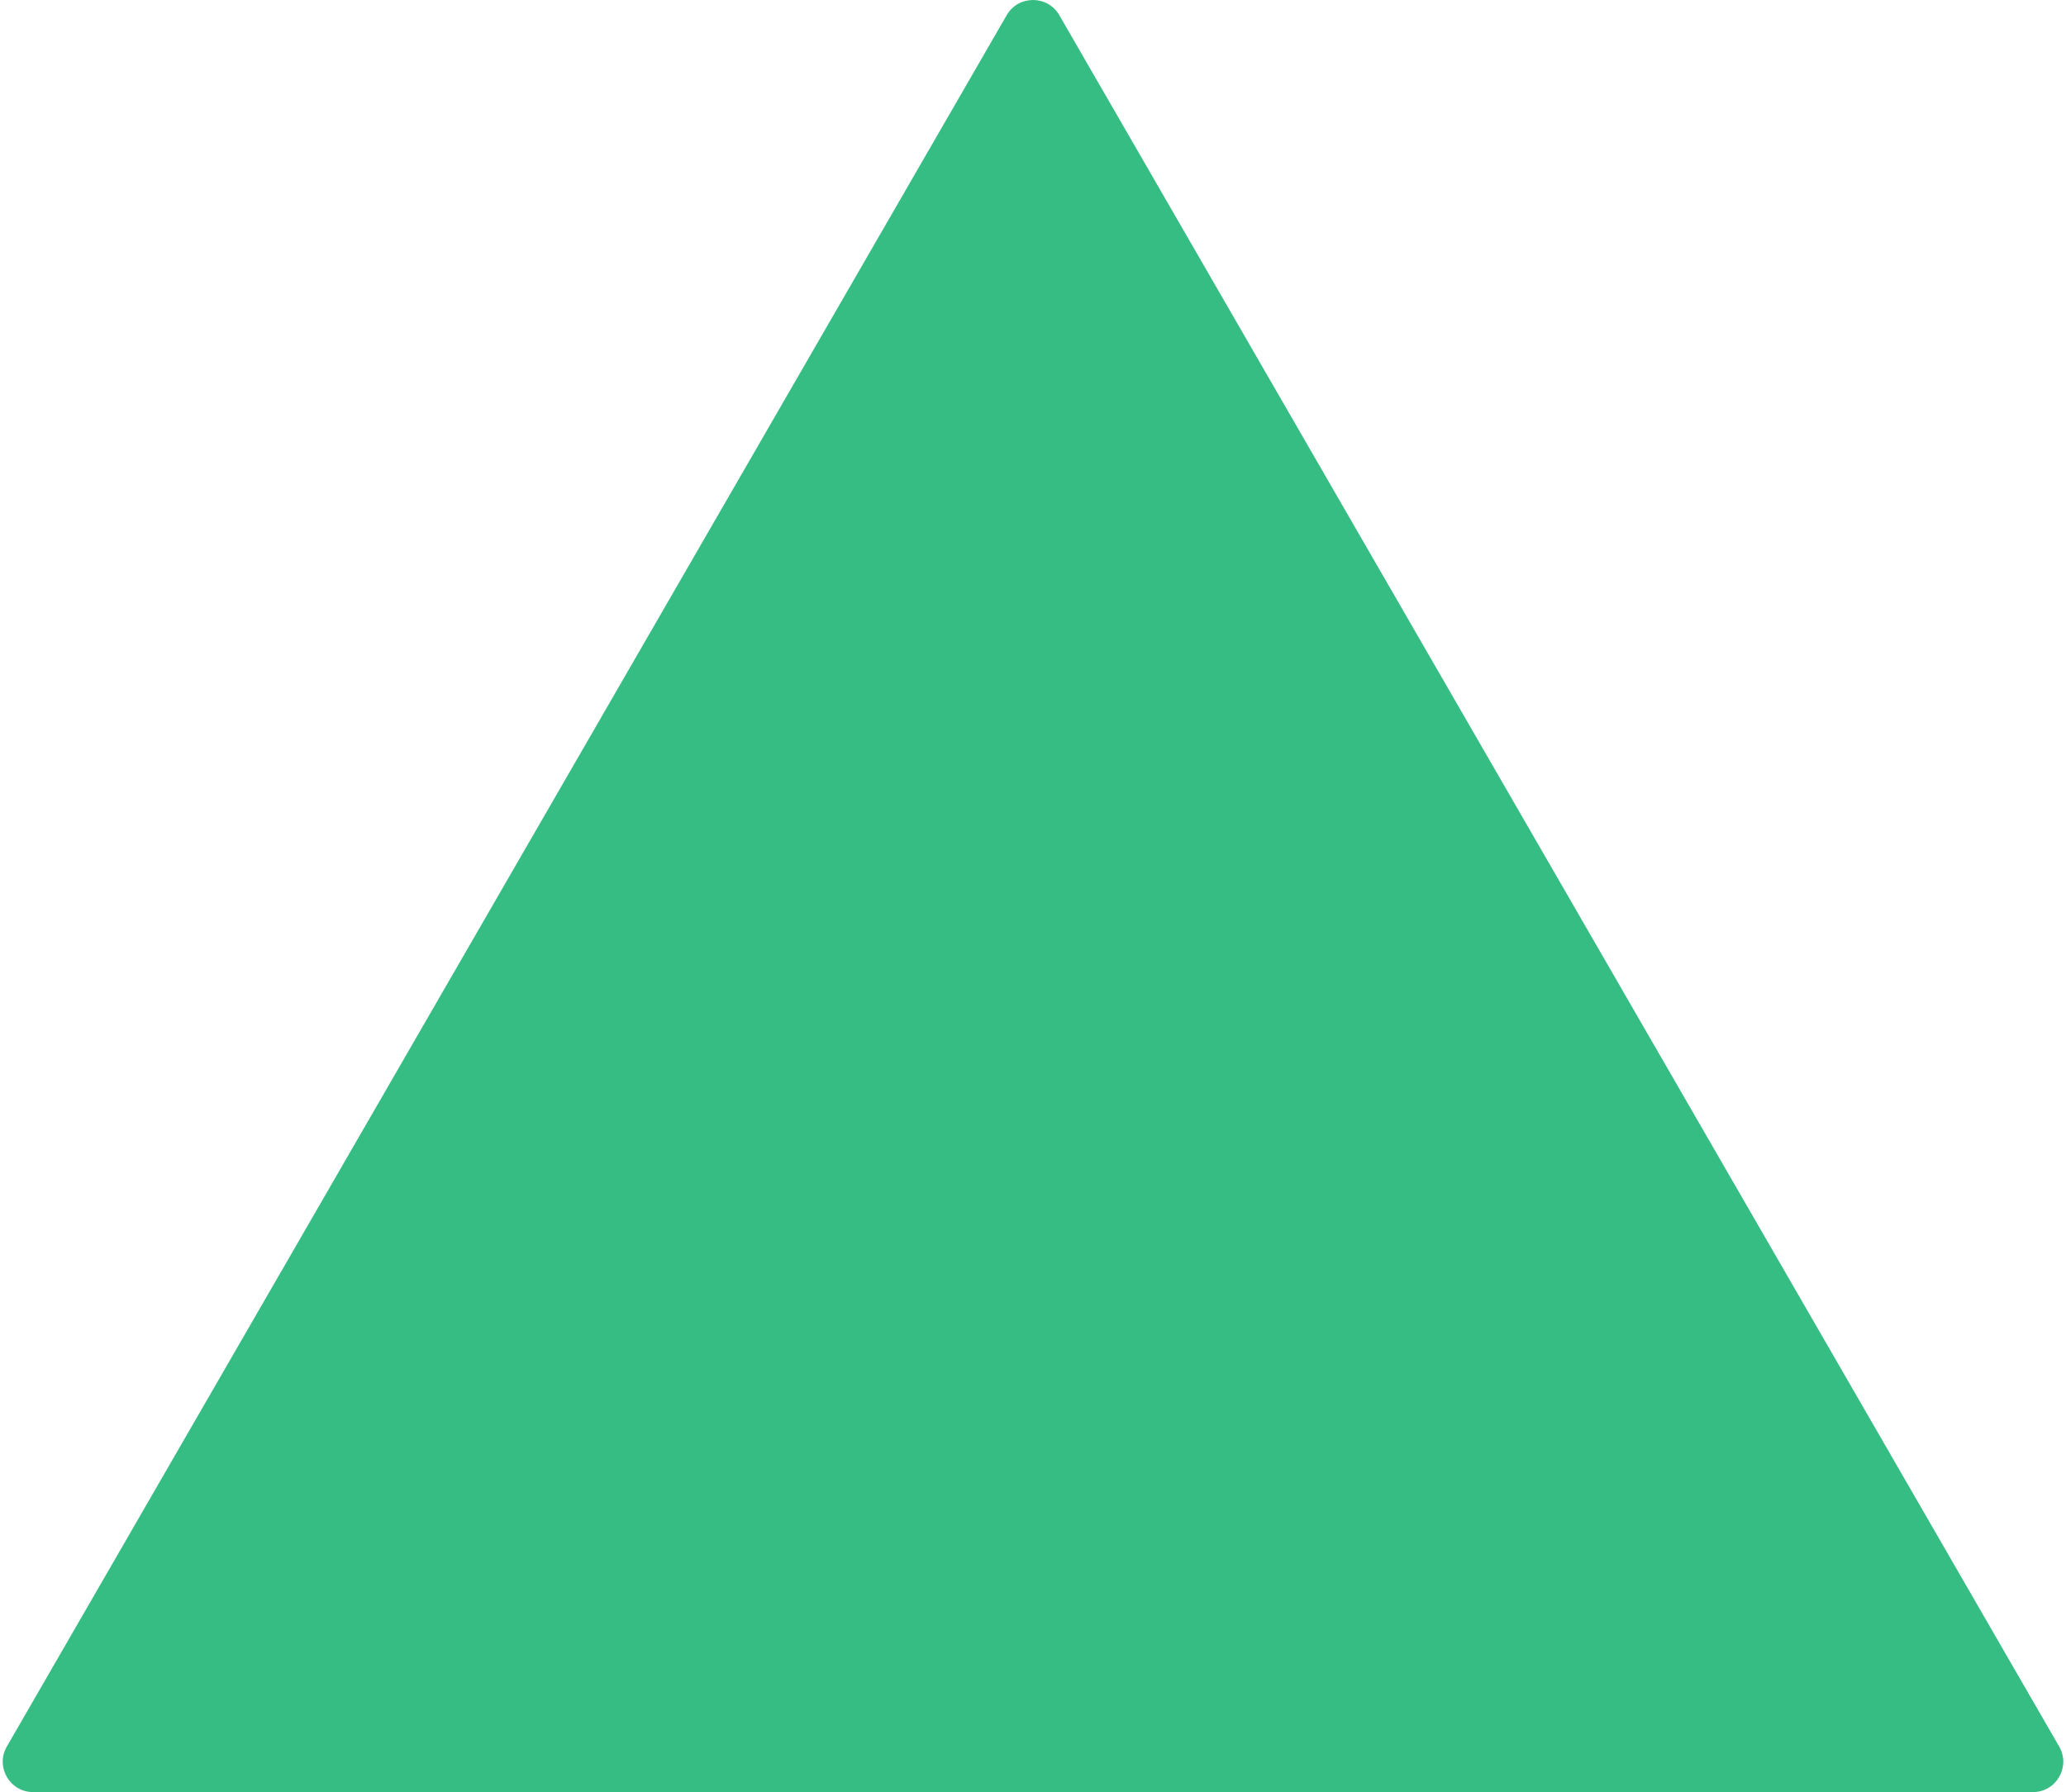 <?xml version="1.0" encoding="UTF-8"?> <svg xmlns="http://www.w3.org/2000/svg" width="340" height="295" viewBox="0 0 340 295" fill="none"> <path d="M165.67 2.5C167.594 -0.833 172.406 -0.833 174.33 2.5L338.875 287.5C340.799 290.833 338.394 295 334.545 295H5.455C1.606 295 -0.799 290.833 1.125 287.5L165.67 2.5Z" fill="#35BD83"></path> </svg> 